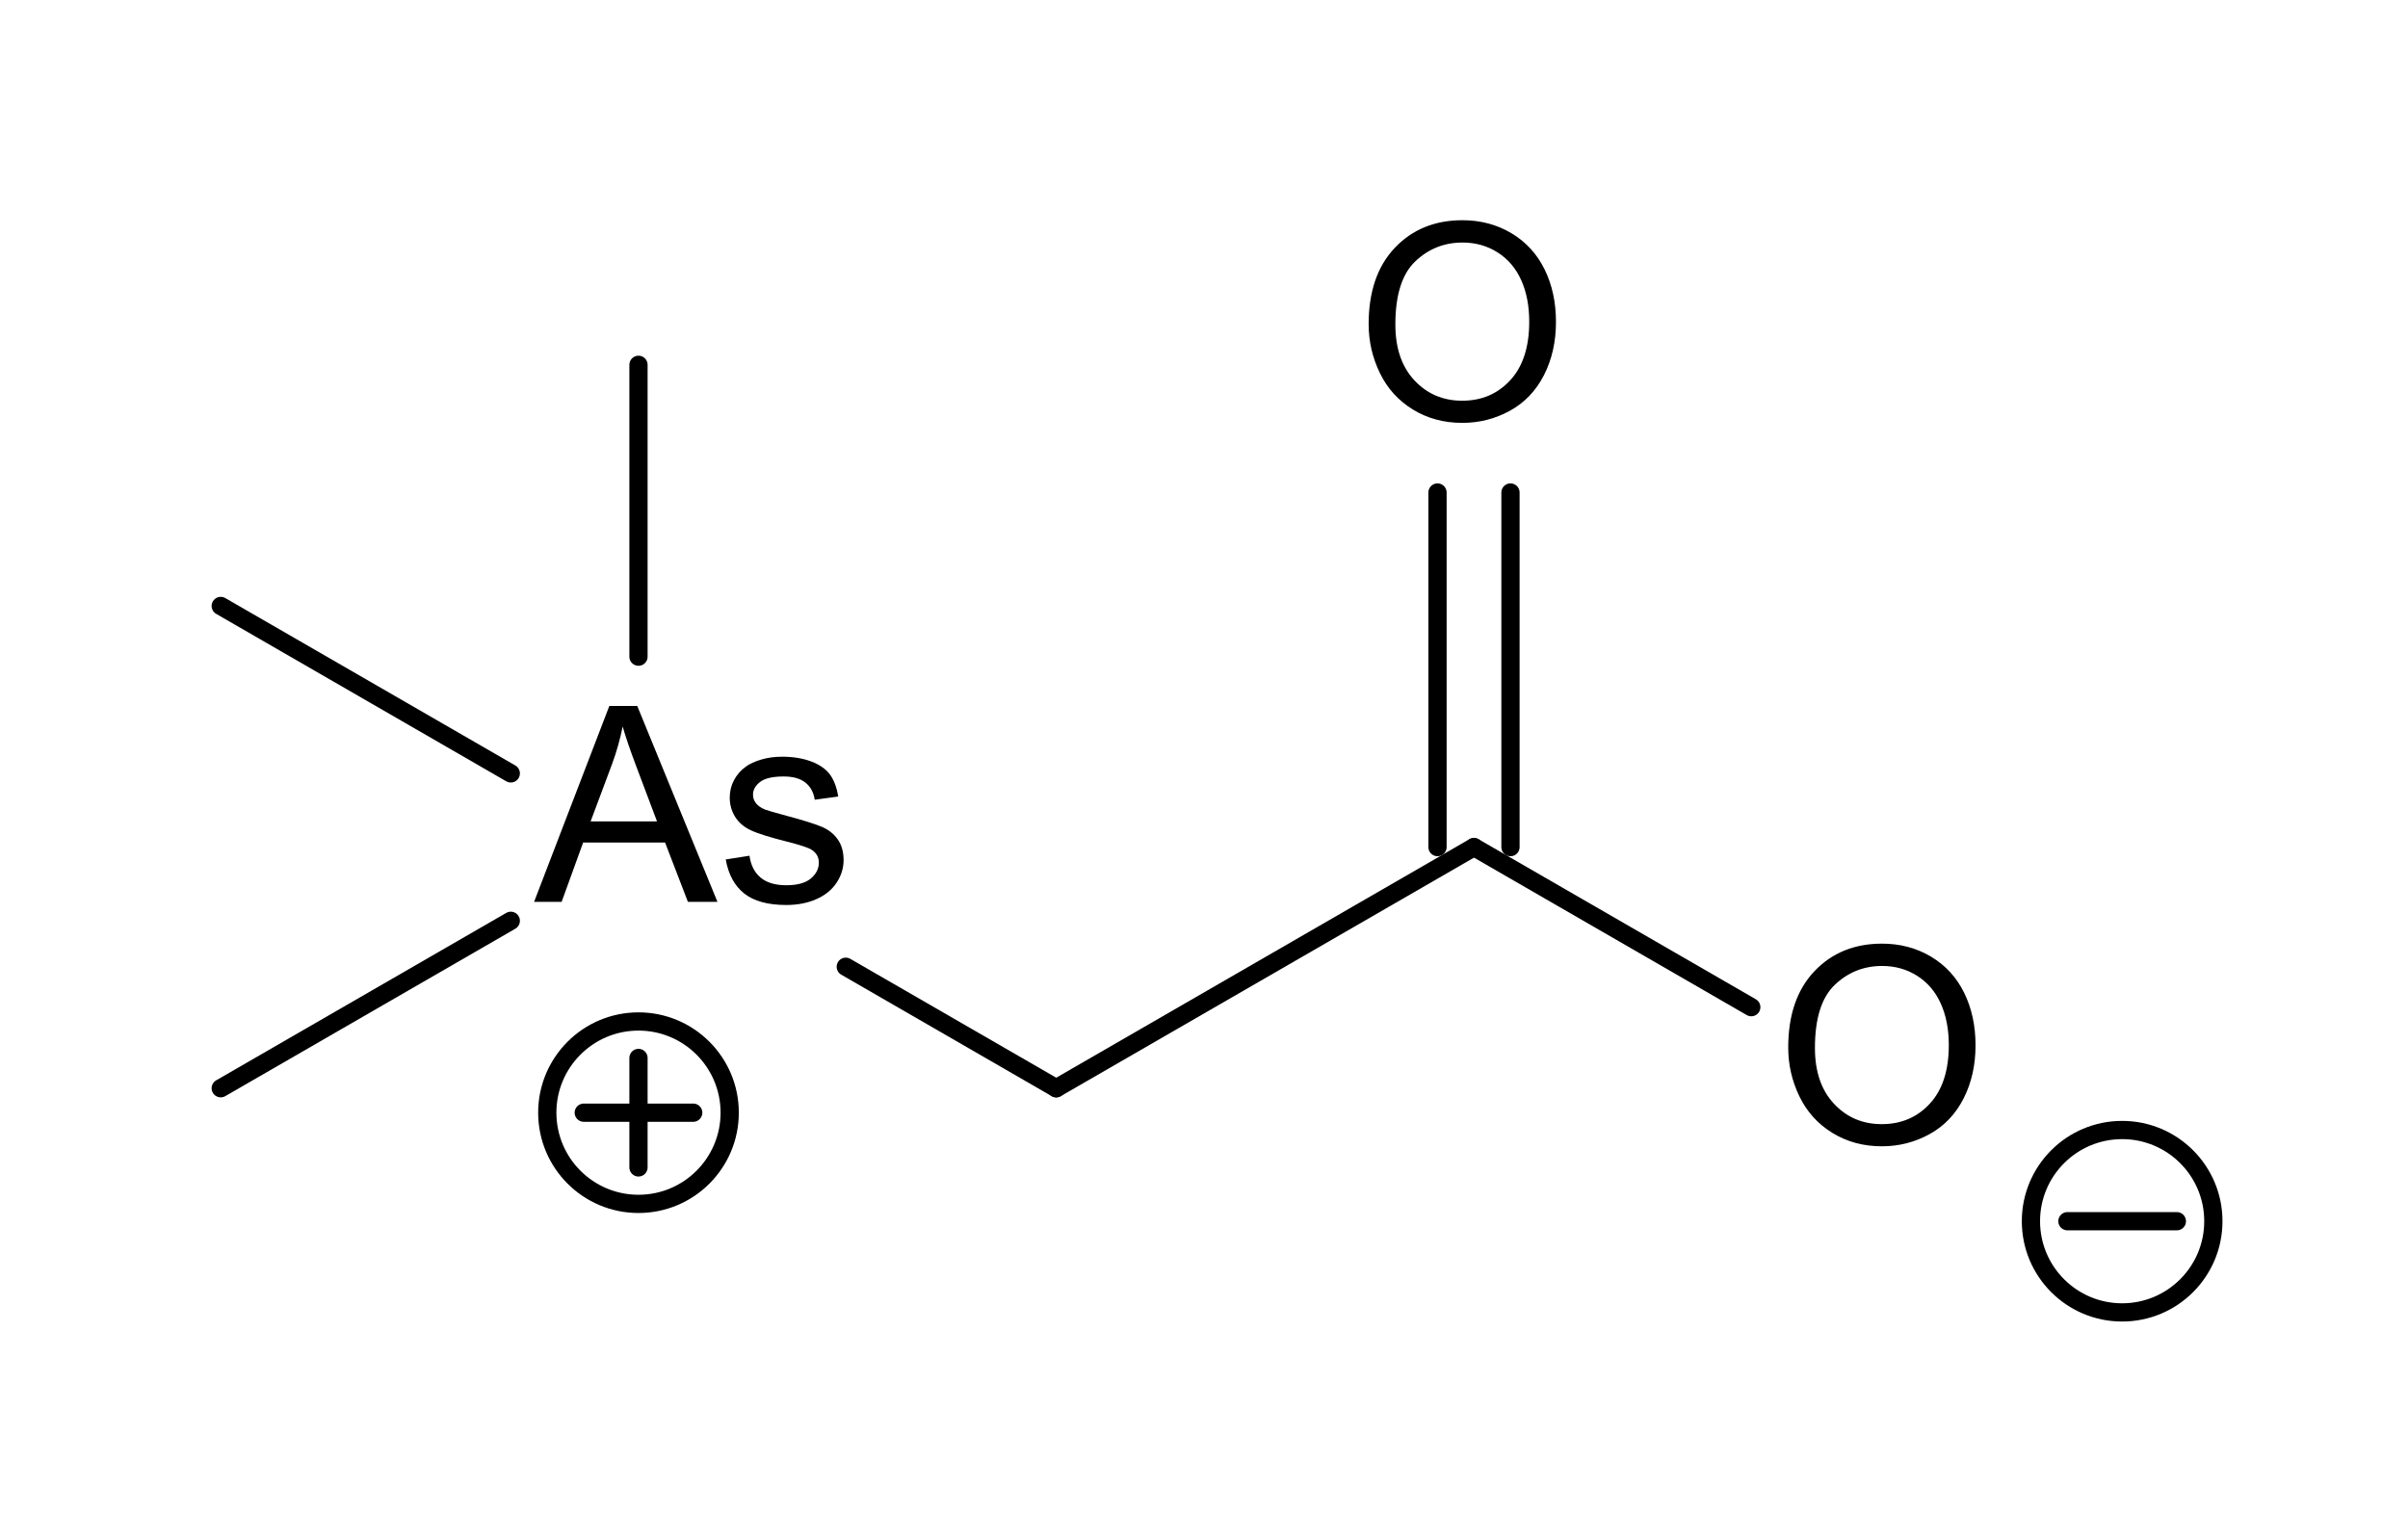 <?xml version="1.0" encoding="UTF-8" standalone="no"?>
<svg
   xmlns:dc="http://purl.org/dc/elements/1.1/"
   xmlns:cc="http://creativecommons.org/ns#"
   xmlns:rdf="http://www.w3.org/1999/02/22-rdf-syntax-ns#"
   xmlns:svg="http://www.w3.org/2000/svg"
   xmlns="http://www.w3.org/2000/svg"
   xmlns:sodipodi="http://sodipodi.sourceforge.net/DTD/sodipodi-0.dtd"
   xmlns:inkscape="http://www.inkscape.org/namespaces/inkscape"
   height="21.975mm"
   version="1.0"
   viewBox="0 0 132 83"
   width="34.948mm"
   id="svg3047"
   inkscape:version="0.48.0 r9654"
   sodipodi:docname="ArsenobetainePIC.svg">
  <defs
     id="defs3105" />
  <sodipodi:namedview
     pagecolor="#ffffff"
     bordercolor="#666666"
     borderopacity="1"
     objecttolerance="10"
     gridtolerance="10"
     guidetolerance="10"
     inkscape:pageopacity="0"
     inkscape:pageshadow="2"
     inkscape:window-width="640"
     inkscape:window-height="480"
     id="namedview3103"
     showgrid="false"
     inkscape:zoom="3.2878019"
     inkscape:cx="61.915611"
     inkscape:cy="38.931786"
     inkscape:window-x="0"
     inkscape:window-y="0"
     inkscape:window-maximized="0"
     inkscape:current-layer="svg3047" />
  <g
     font-family="Helvetica"
     font-size="12pt"
     stroke-linecap="round"
     transform="translate(-38,-39)"
     id="g3049">
    <g
       stroke="#000000"
       stroke-width="1.0"
       id="g3051">
      <path
         style=""
         d="M 66,81.399 50.1,72.22"
         id="line3053" />
    </g>
    <g
       stroke="#000000"
       stroke-width="1.0"
       id="g3055">
      <path
         style=""
         d="m 73,59 0,16"
         id="line3057" />
    </g>
    <g
       stroke="#000000"
       stroke-width="1.0"
       id="g3059">
      <path
         style=""
         d="M 118.8,85.44 134,94.215"
         id="line3061" />
    </g>
    <g
       stroke="#000000"
       stroke-width="1.0"
       id="g3063">
      <path
         style=""
         d="M 66,89.481 50.1,98.66"
         id="line3065" />
    </g>
    <g
       stroke="#000000"
       stroke-width="1.0"
       id="g3067">
      <path
         style=""
         d="m 84.363,92 11.537,6.66"
         id="line3069" />
    </g>
    <g
       stroke="#000000"
       stroke-width="1.0"
       id="g3071">
      <path
         style=""
         d="M 116.8,85.44 116.8,66"
         id="line3073" />
      <path
         style=""
         d="M 120.8,85.44 120.8,66"
         id="line3075" />
    </g>
    <g
       stroke="#000000"
       stroke-width="1.0"
       id="g3077">
      <path
         style=""
         d="M 95.9,98.66 118.8,85.44"
         id="line3079" />
    </g>
    <g
       style="fill:#000000;font-family:helvetica"
       id="text3081">
      <path
         d="m 67.278,88.44 4.124,-10.737 1.531,0 4.395,10.737 -1.619,0 -1.252,-3.252 -4.49,0 -1.179,3.252 z m 3.098,-4.409 3.64,0 -1.121,-2.974 c -0.342,-0.903 -0.596,-1.645 -0.762,-2.227 -0.137,0.688 -0.33,1.372 -0.579,2.051 z"
         style="fill:#000000;font-family:helvetica"
         id="path3118" />
      <path
         d="m 77.781,86.118 1.304,-0.205 c 0.073,0.522 0.277,0.923 0.612,1.201 0.334,0.278 0.802,0.417 1.403,0.417 0.605,10e-7 1.055,-0.123 1.348,-0.37 0.293,-0.247 0.439,-0.536 0.439,-0.868 -6e-6,-0.298 -0.129,-0.532 -0.388,-0.703 -0.181,-0.117 -0.63,-0.266 -1.348,-0.447 -0.967,-0.244 -1.637,-0.455 -2.01,-0.634 -0.374,-0.178 -0.657,-0.425 -0.85,-0.74 -0.193,-0.315 -0.289,-0.663 -0.289,-1.044 -10e-7,-0.347 0.079,-0.668 0.238,-0.963 0.159,-0.295 0.375,-0.541 0.648,-0.736 0.205,-0.151 0.485,-0.28 0.839,-0.385 0.354,-0.105 0.734,-0.157 1.139,-0.157 0.61,8e-6 1.146,0.088 1.608,0.264 0.461,0.176 0.802,0.414 1.022,0.714 0.22,0.3 0.371,0.702 0.454,1.205 l -1.289,0.176 c -0.059,-0.4 -0.228,-0.713 -0.509,-0.938 -0.281,-0.225 -0.677,-0.337 -1.19,-0.337 -0.605,7e-6 -1.038,0.1 -1.296,0.3 -0.259,0.2 -0.388,0.435 -0.388,0.703 -2e-6,0.171 0.054,0.325 0.161,0.461 0.107,0.142 0.276,0.259 0.505,0.352 0.132,0.049 0.52,0.161 1.165,0.337 0.933,0.249 1.583,0.453 1.952,0.612 0.369,0.159 0.658,0.389 0.868,0.692 0.21,0.303 0.315,0.679 0.315,1.128 -7e-6,0.439 -0.128,0.853 -0.385,1.241 -0.256,0.388 -0.626,0.688 -1.11,0.901 -0.483,0.212 -1.03,0.319 -1.641,0.319 -1.011,0 -1.781,-0.21 -2.311,-0.63 -0.53,-0.42 -0.868,-1.042 -1.014,-1.868 z"
         style="fill:#000000;font-family:helvetica"
         id="path3120" />
    </g>
    <g
       id="g3083">
      <path
         style="fill:none;stroke:#000000;stroke-width:1"
         d="m 78,100 c 0,2.761 -2.239,5 -5,5 -2.761,0 -5,-2.239 -5,-5 0,-2.761 2.239,-5 5,-5 2.761,0 5,2.239 5,5 z"
         id="ellipse3085" />
      <path
         style="fill:#000000;stroke:#000000;stroke-width:1"
         d="m 70,100 6,0"
         id="line3087" />
      <path
         style="fill:#000000;stroke:#000000;stroke-width:1"
         d="m 73,97 0,6"
         id="line3089" />
    </g>
    <g
       style="fill:#000000;font-family:helvetica"
       id="text3091">
      <path
         d="m 113.025,56.771 c 0,-1.782 0.479,-3.177 1.436,-4.186 0.957,-1.008 2.192,-1.512 3.706,-1.512 0.991,1.1e-5 1.885,0.237 2.681,0.71 0.796,0.474 1.403,1.134 1.82,1.981 0.417,0.847 0.626,1.808 0.626,2.882 -2e-5,1.089 -0.22,2.063 -0.659,2.922 -0.439,0.859 -1.062,1.51 -1.868,1.952 -0.806,0.442 -1.675,0.663 -2.607,0.663 -1.011,0 -1.914,-0.244 -2.71,-0.732 -0.796,-0.488 -1.399,-1.155 -1.809,-2 -0.41,-0.845 -0.615,-1.738 -0.615,-2.681 z m 1.465,0.022 c 0,1.294 0.348,2.313 1.044,3.058 0.696,0.745 1.569,1.117 2.618,1.117 1.069,1e-6 1.949,-0.376 2.64,-1.128 0.691,-0.752 1.036,-1.819 1.036,-3.201 -1e-5,-0.874 -0.148,-1.637 -0.443,-2.289 -0.295,-0.652 -0.728,-1.157 -1.296,-1.516 -0.569,-0.359 -1.207,-0.538 -1.915,-0.538 -1.006,1e-5 -1.871,0.345 -2.596,1.036 -0.725,0.691 -1.088,1.844 -1.088,3.461 z"
         style="fill:#000000;font-family:helvetica"
         id="path3126" />
    </g>
    <g
       style="fill:#000000;font-family:helvetica"
       id="text3095">
      <path
         d="m 136.025,96.431 c 0,-1.782 0.479,-3.177 1.436,-4.186 0.957,-1.008 2.192,-1.512 3.706,-1.512 0.991,1.1e-5 1.885,0.237 2.681,0.71 0.796,0.474 1.403,1.134 1.82,1.981 0.417,0.847 0.626,1.808 0.626,2.882 -2e-5,1.089 -0.22,2.063 -0.659,2.922 -0.439,0.859 -1.062,1.51 -1.868,1.952 -0.806,0.442 -1.675,0.663 -2.607,0.663 -1.011,0 -1.914,-0.244 -2.71,-0.732 -0.796,-0.488 -1.399,-1.155 -1.809,-2 -0.41,-0.845 -0.615,-1.738 -0.615,-2.681 z m 1.465,0.022 c 0,1.294 0.348,2.313 1.044,3.058 0.696,0.745 1.569,1.117 2.618,1.117 1.069,0 1.949,-0.376 2.64,-1.128 0.691,-0.752 1.036,-1.819 1.036,-3.201 -1e-5,-0.874 -0.148,-1.637 -0.443,-2.289 -0.295,-0.652 -0.728,-1.157 -1.296,-1.516 -0.569,-0.359 -1.207,-0.538 -1.915,-0.538 -1.006,10e-6 -1.871,0.345 -2.596,1.036 -0.725,0.691 -1.088,1.844 -1.088,3.461 z"
         style="fill:#000000;font-family:helvetica"
         id="path3129" />
    </g>
    <g
       id="g3097">
      <path
         style="fill:none;stroke:#000000;stroke-width:1"
         d="m 159.33,105.95 c 0,2.761 -2.239,5 -5,5 -2.761,0 -5,-2.239 -5,-5 0,-2.761 2.239,-5 5,-5 2.761,0 5,2.239 5,5 z"
         id="ellipse3099" />
      <path
         style="fill:#000000;stroke:#000000;stroke-width:1"
         d="m 151.33,105.95 6,0"
         id="line3101" />
    </g>
  </g>
</svg>
